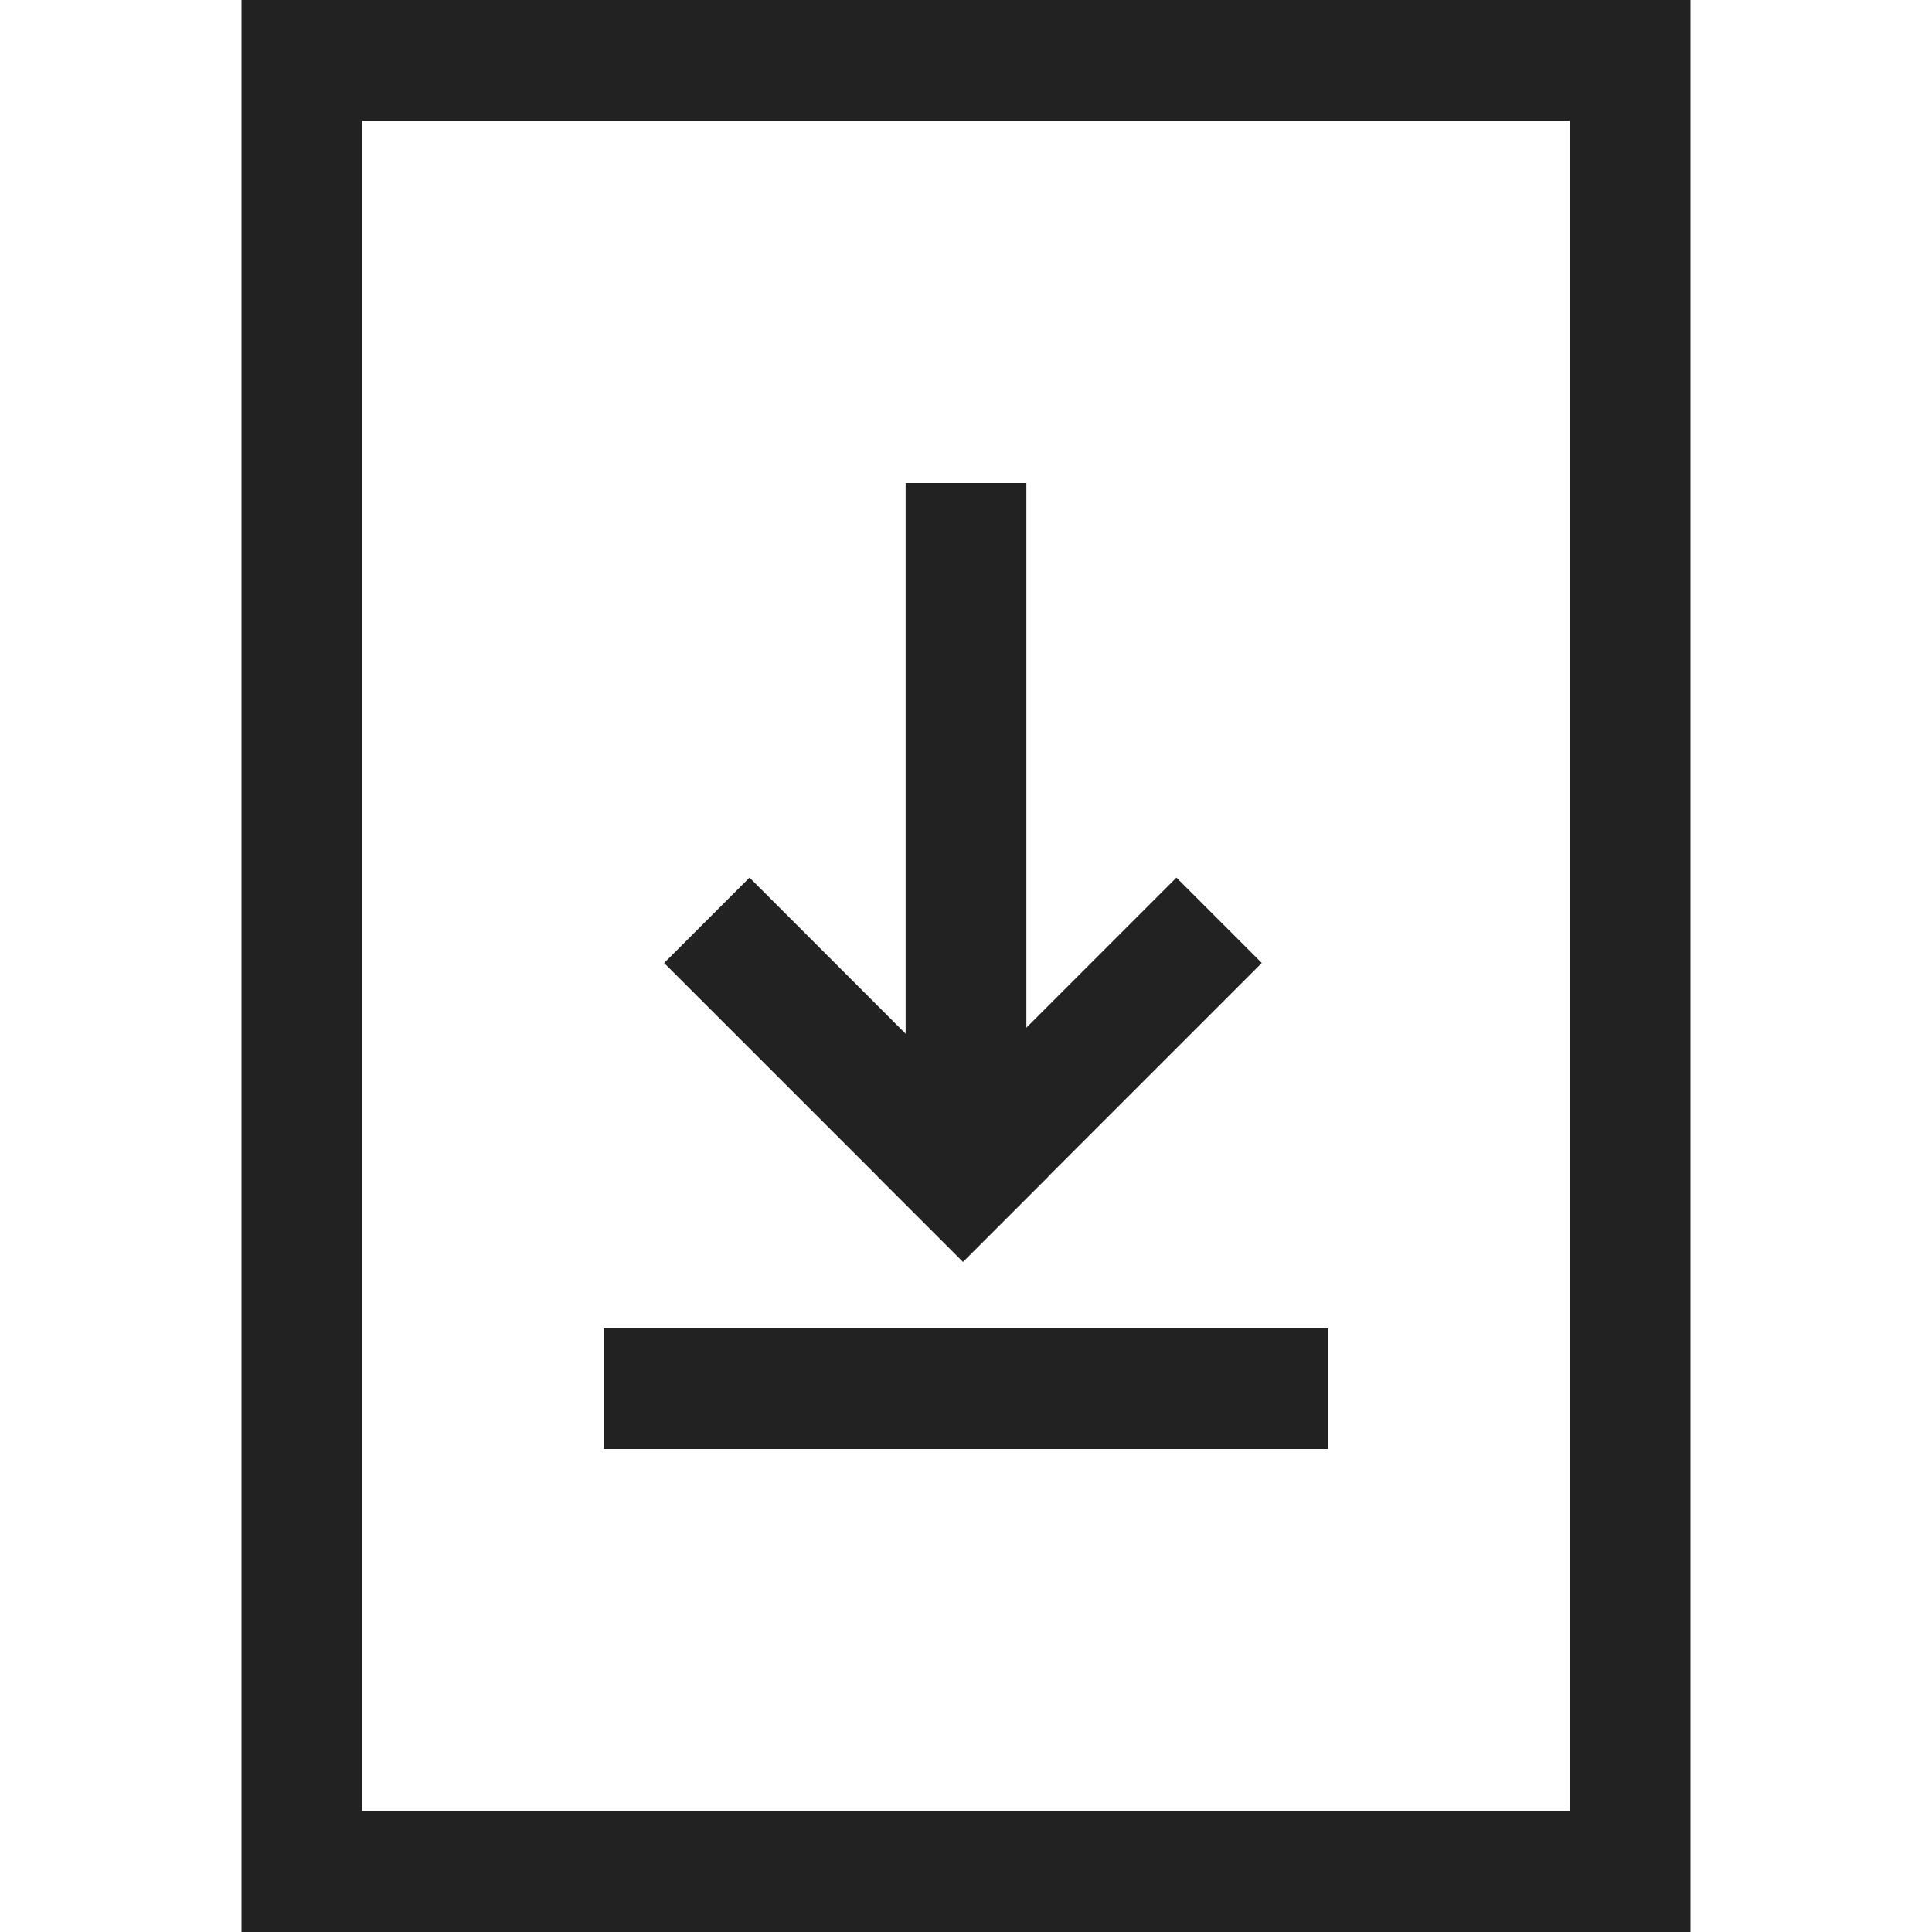 <svg width="32" height="32" viewBox="0 0 32 32" fill="none" xmlns="http://www.w3.org/2000/svg">
<path fill-rule="evenodd" clip-rule="evenodd" d="M26 2H6V30H26V2ZM4 0V32H28V0H4Z" fill="#222222"/>
<path d="M12.414 14.536L17.364 19.485L15.95 20.899L11 15.95L12.414 14.536Z" fill="#222222"/>
<path d="M20.899 15.95L15.95 20.899L14.536 19.485L19.485 14.536L20.899 15.95Z" fill="#222222"/>
<path d="M15 8H17V19H15V8Z" fill="#222222"/>
<path d="M10 24L10 22L22 22V24L10 24Z" fill="#222222"/>
</svg>
